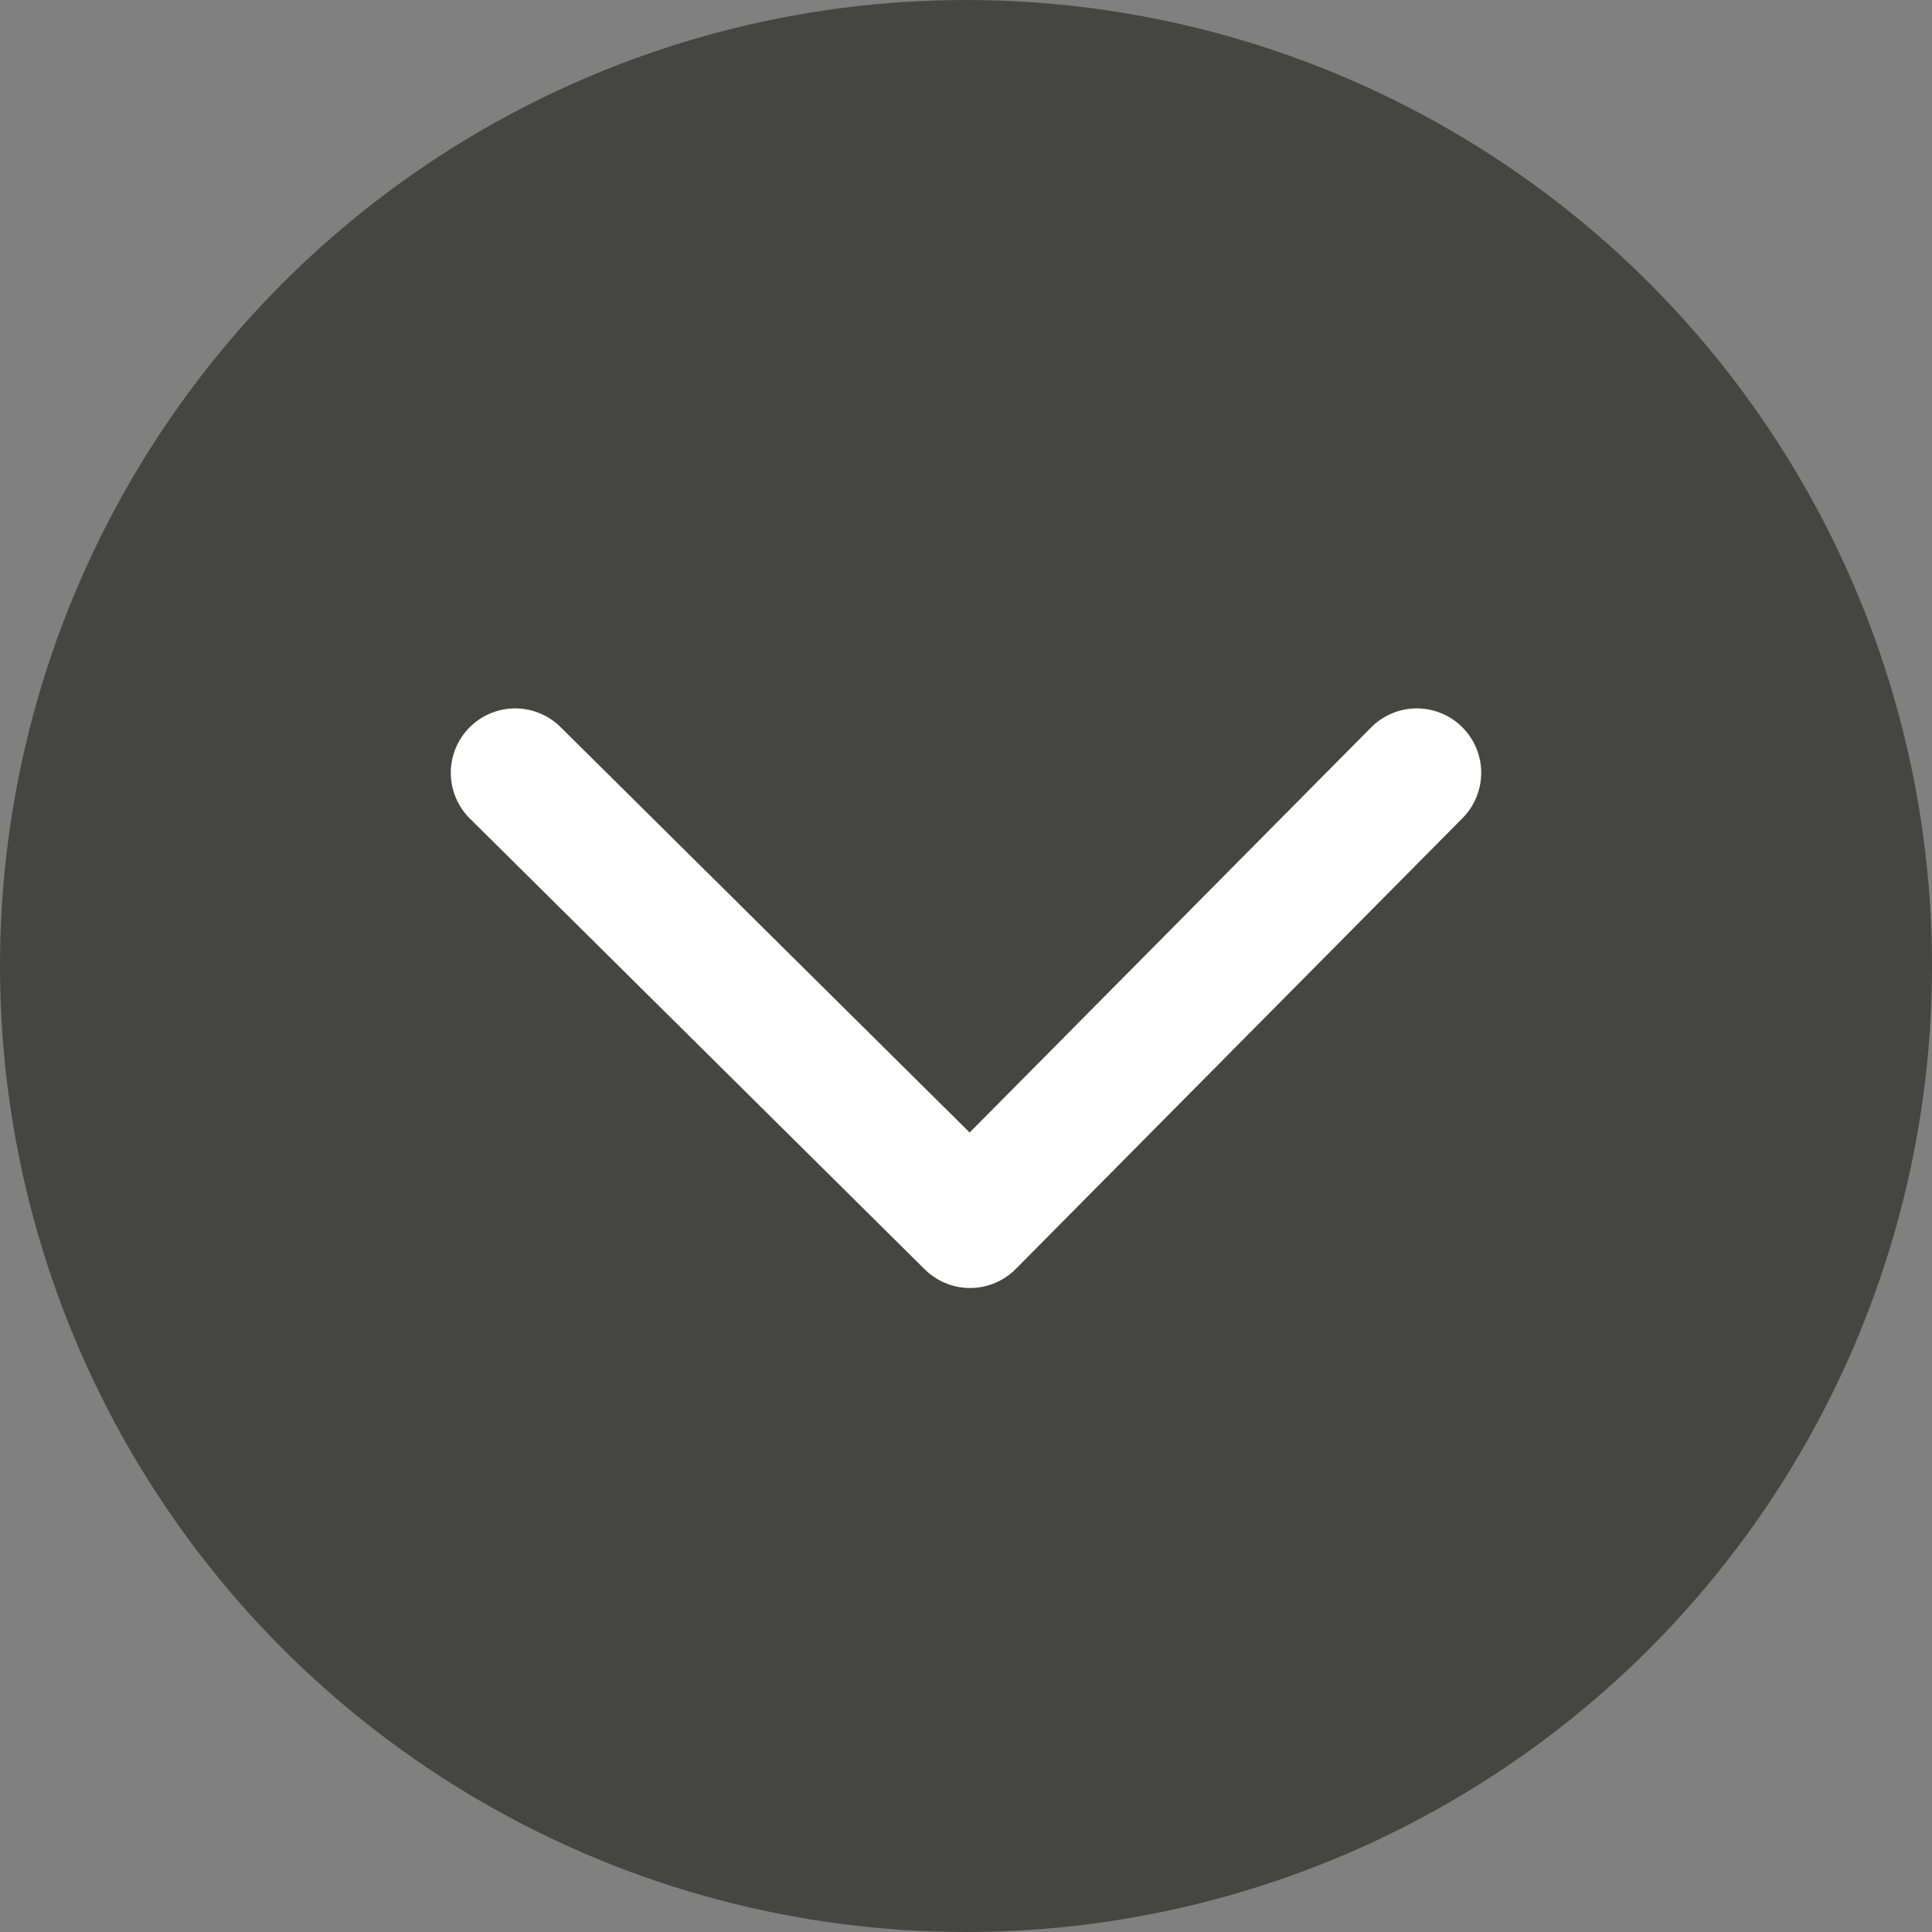 <svg width="30" height="30" viewBox="0 0 30 30" fill="none" xmlns="http://www.w3.org/2000/svg">
<rect x="0" y="0" width="30" height="30" fill="#808080" stroke="none"/>
<circle cx="15" cy="15" r="15" fill="#454543"/>
<path d="M8 12L15.063 19L22 12" stroke="white" stroke-width="2" stroke-linecap="round" stroke-linejoin="round"/>
</svg>
